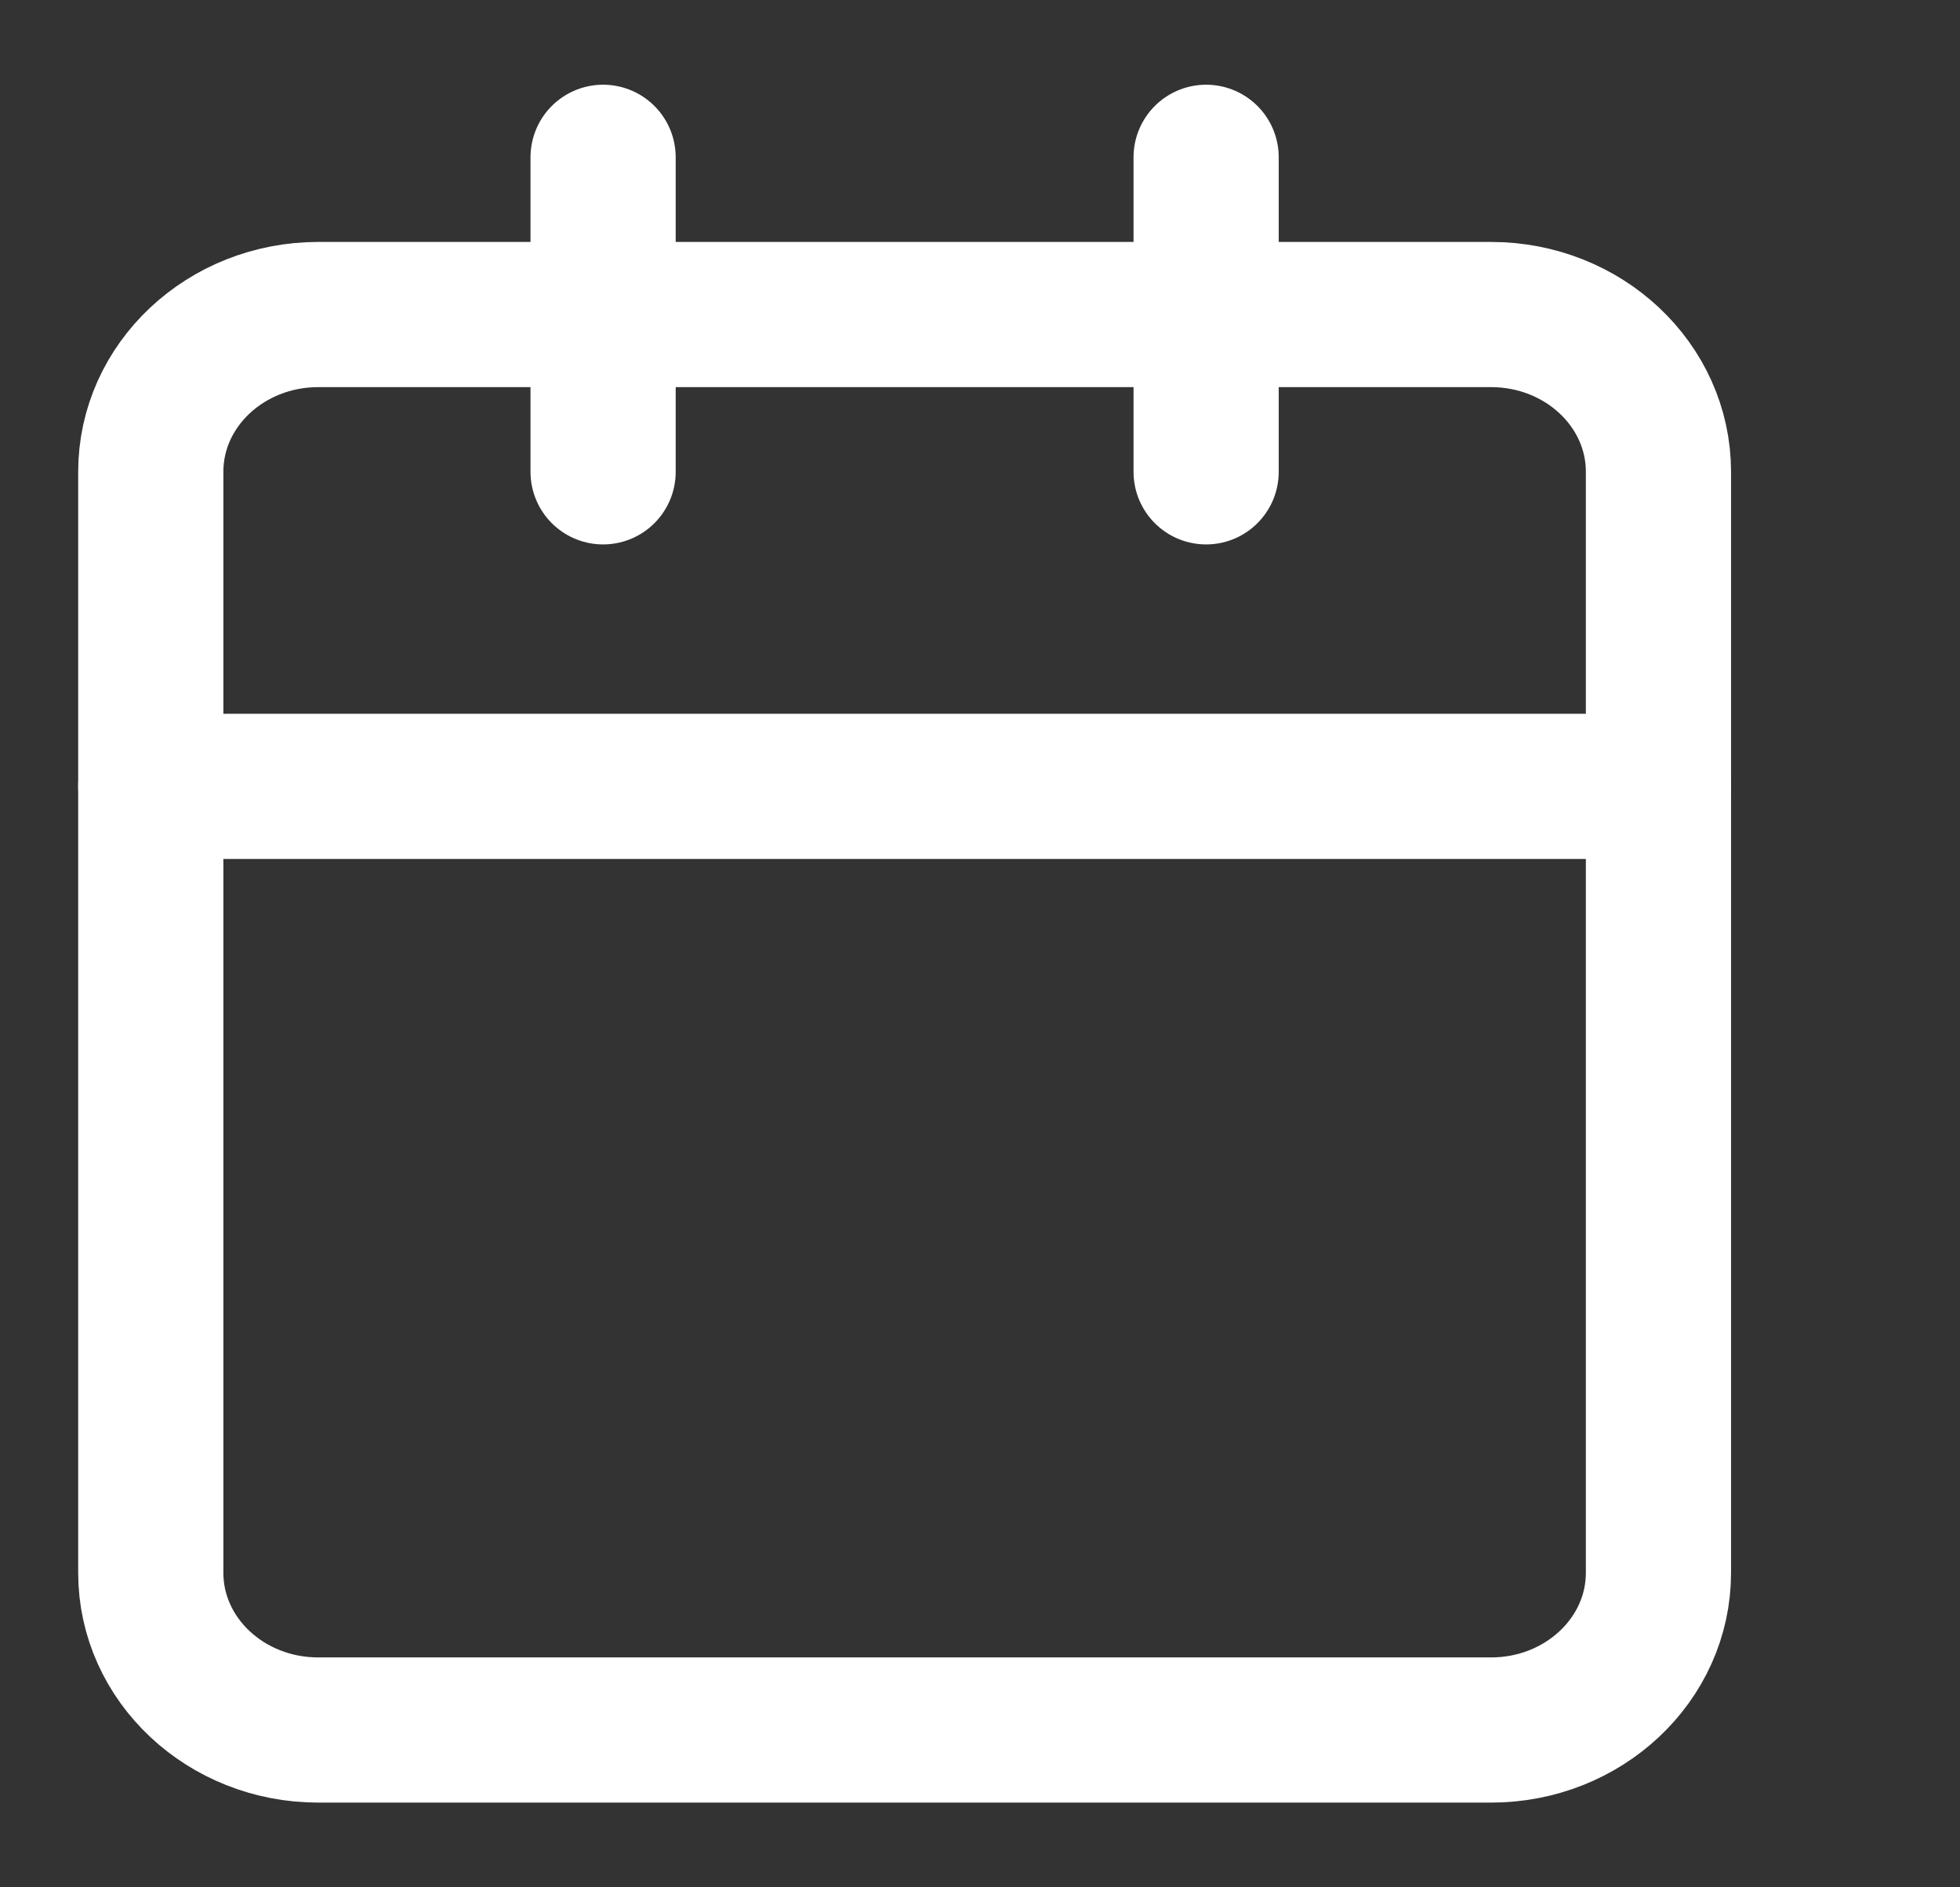 <svg width="27" height="26" viewBox="0 0 27 26" fill="none" xmlns="http://www.w3.org/2000/svg">
<rect x="0" y="0" width="27" height="26" fill="#333333" stroke="none"/>
<path d="M20.539 4.333H4.385C3.11 4.333 2.077 5.303 2.077 6.5V21.667C2.077 22.863 3.11 23.833 4.385 23.833H20.539C21.813 23.833 22.846 22.863 22.846 21.667V6.5C22.846 5.303 21.813 4.333 20.539 4.333Z" stroke="white" stroke-width="2" stroke-linecap="round" stroke-linejoin="round"/>
<path d="M16.615 2.167V6.5" stroke="white" stroke-width="2" stroke-linecap="round" stroke-linejoin="round"/>
<path d="M8.308 2.167V6.5" stroke="white" stroke-width="2" stroke-linecap="round" stroke-linejoin="round"/>
<path d="M2.077 10.833H22.846" stroke="white" stroke-width="2" stroke-linecap="round" stroke-linejoin="round"/>
</svg>
